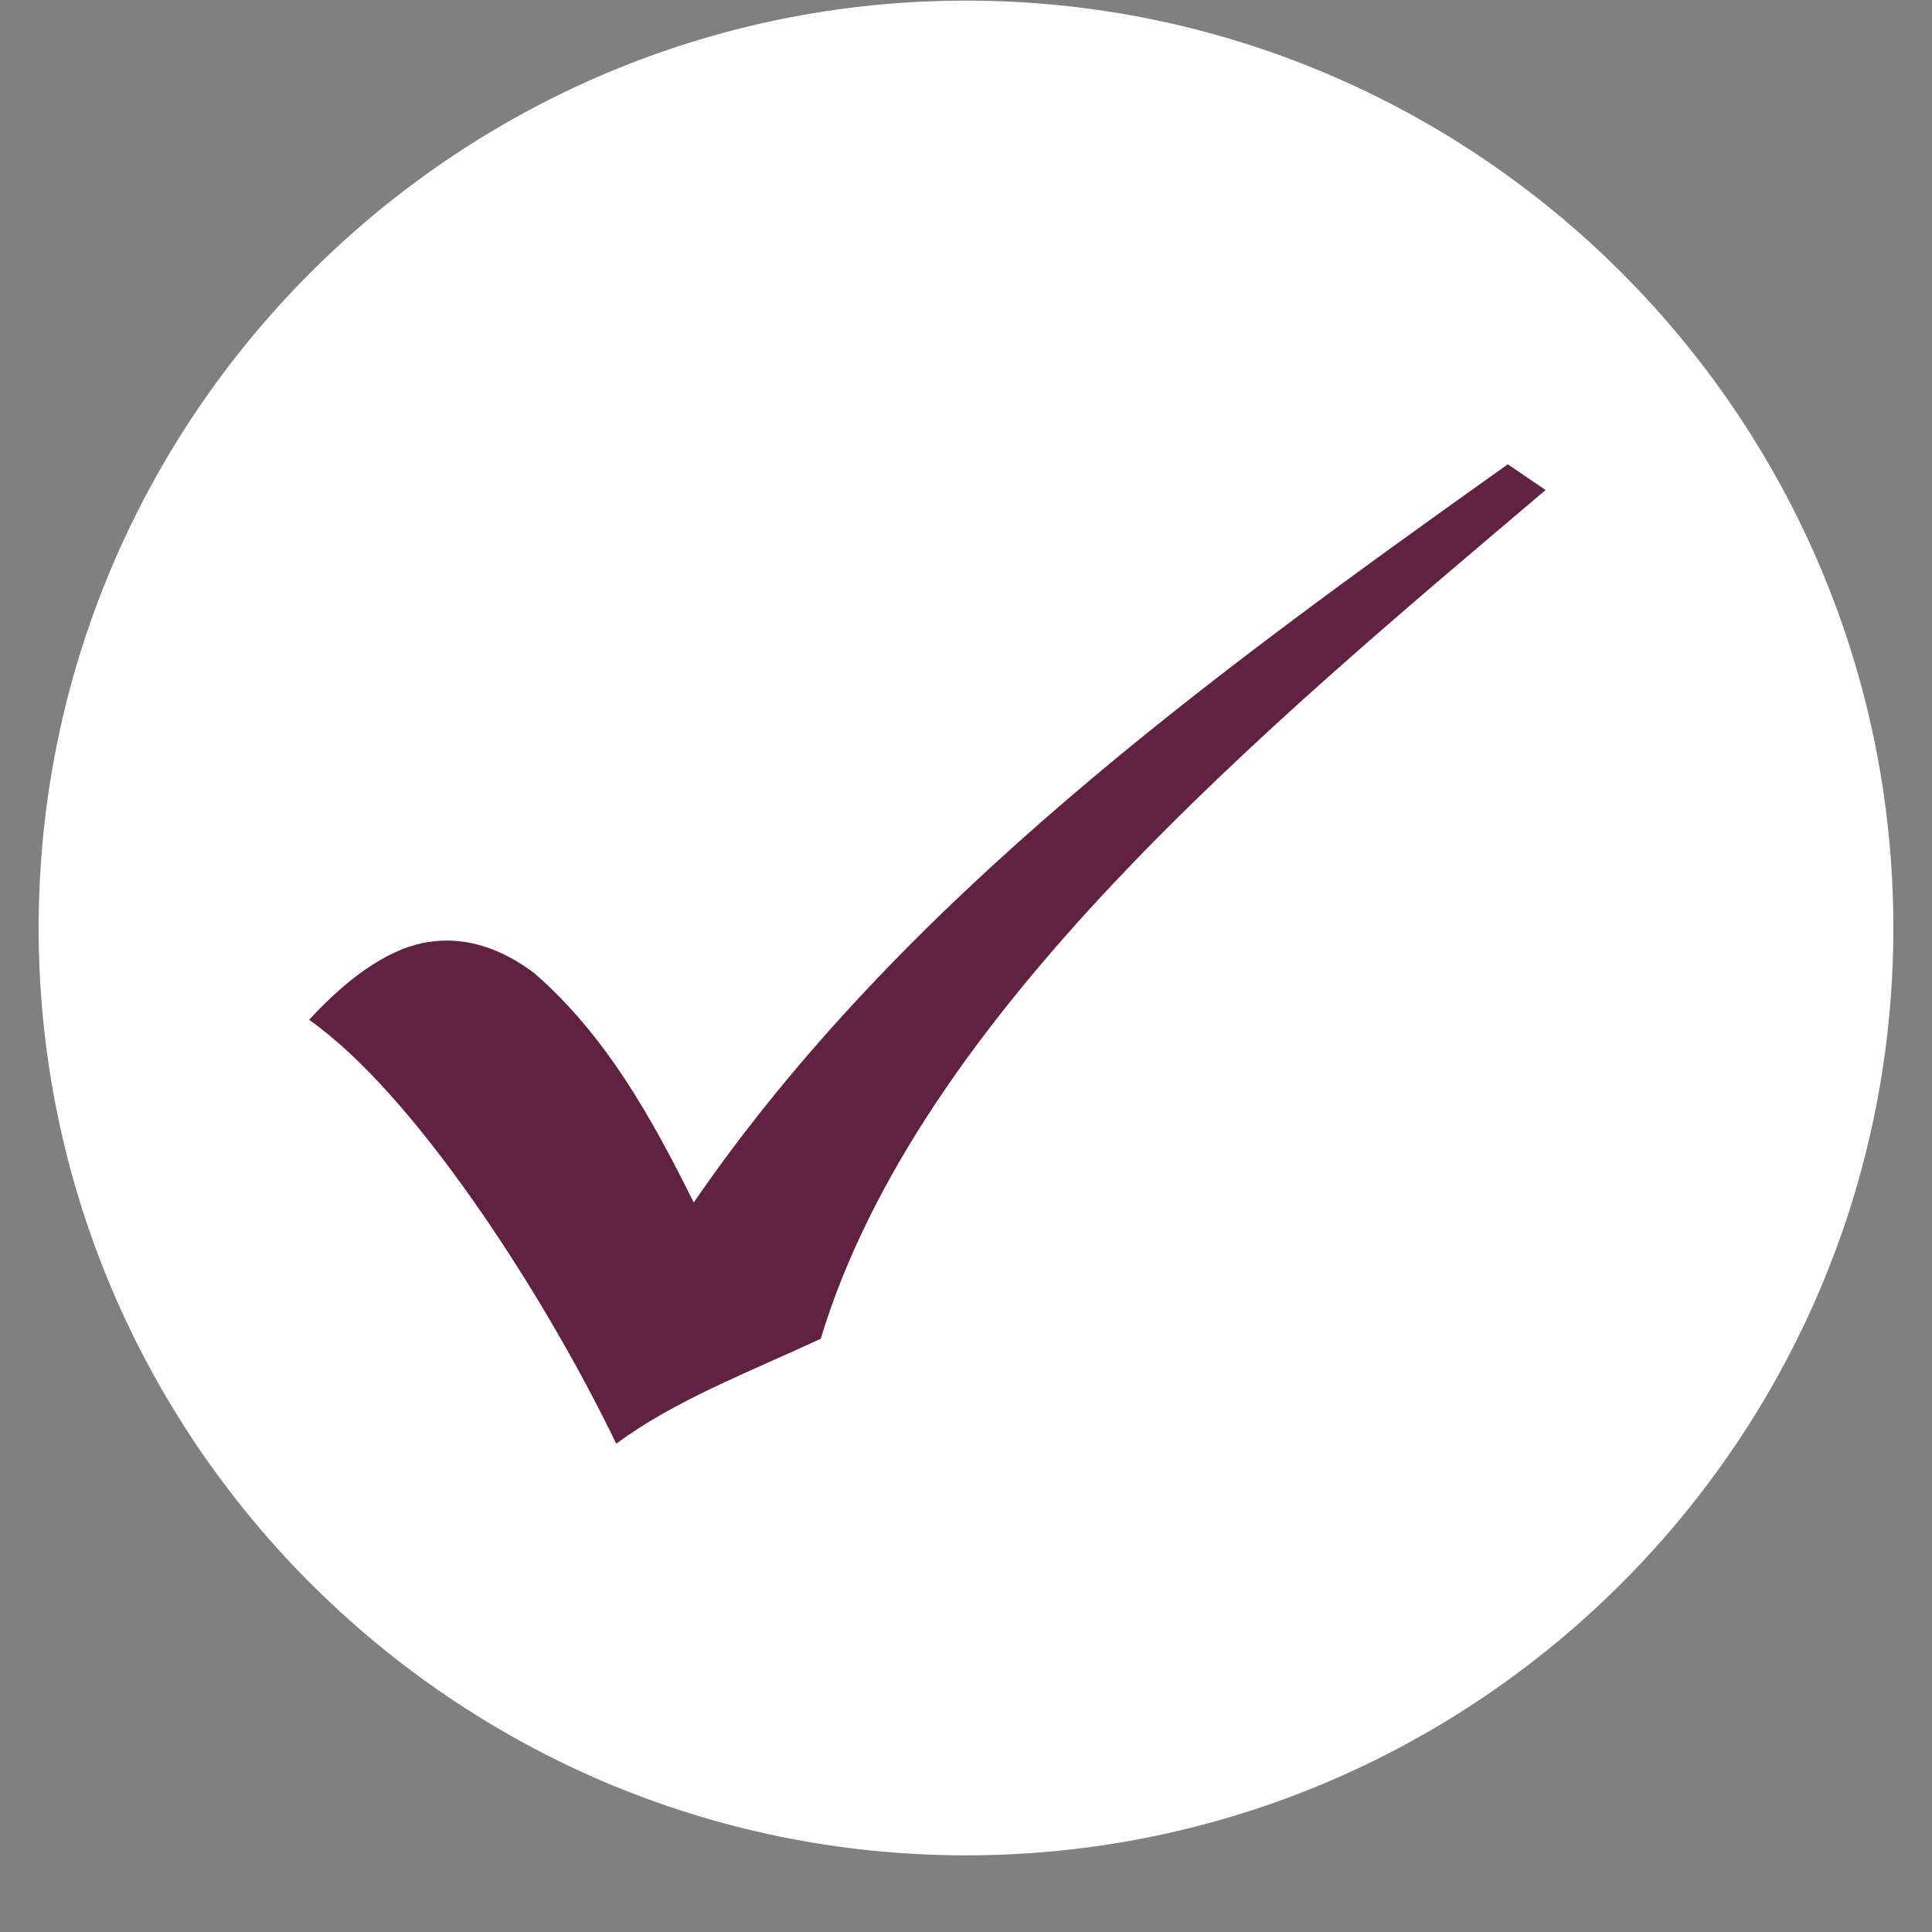 <?xml version="1.0"?>
<svg xmlns="http://www.w3.org/2000/svg" width="25" height="25" viewBox="0 0 25 25" fill="none">
<rect x="0" y="0" width="25" height="25" fill="#808080" stroke="none"/>
<g clip-path="url(#clip0_1689_5285)">
<path d="M12.5 0.008C5.883 0.008 0.5 5.391 0.5 12.008C0.5 18.625 5.883 24.008 12.5 24.008C19.117 24.008 24.5 18.625 24.5 12.008C24.5 5.391 19.117 0.008 12.5 0.008Z" fill="white"/>
<path d="M19.511 6.008L20 6.341C16.375 9.414 11.893 13.124 10.62 17.324C9.64 17.777 8.731 18.123 7.974 18.681C7.495 17.689 6.836 16.549 6.114 15.523C5.416 14.532 4.683 13.68 4 13.196C4.565 12.582 5.086 12.26 5.54 12.19C6.038 12.113 6.488 12.276 6.911 12.59C7.85 13.406 8.442 14.485 8.977 15.56C11.668 11.646 15.68 8.735 19.511 6.008L19.511 6.008Z" fill="#602142"/>
</g>
<defs>
<clipPath id="clip0_1689_5285">
<rect width="24" height="24" fill="white" transform="translate(0.5 0.008)"/>
</clipPath>
</defs>
</svg>
